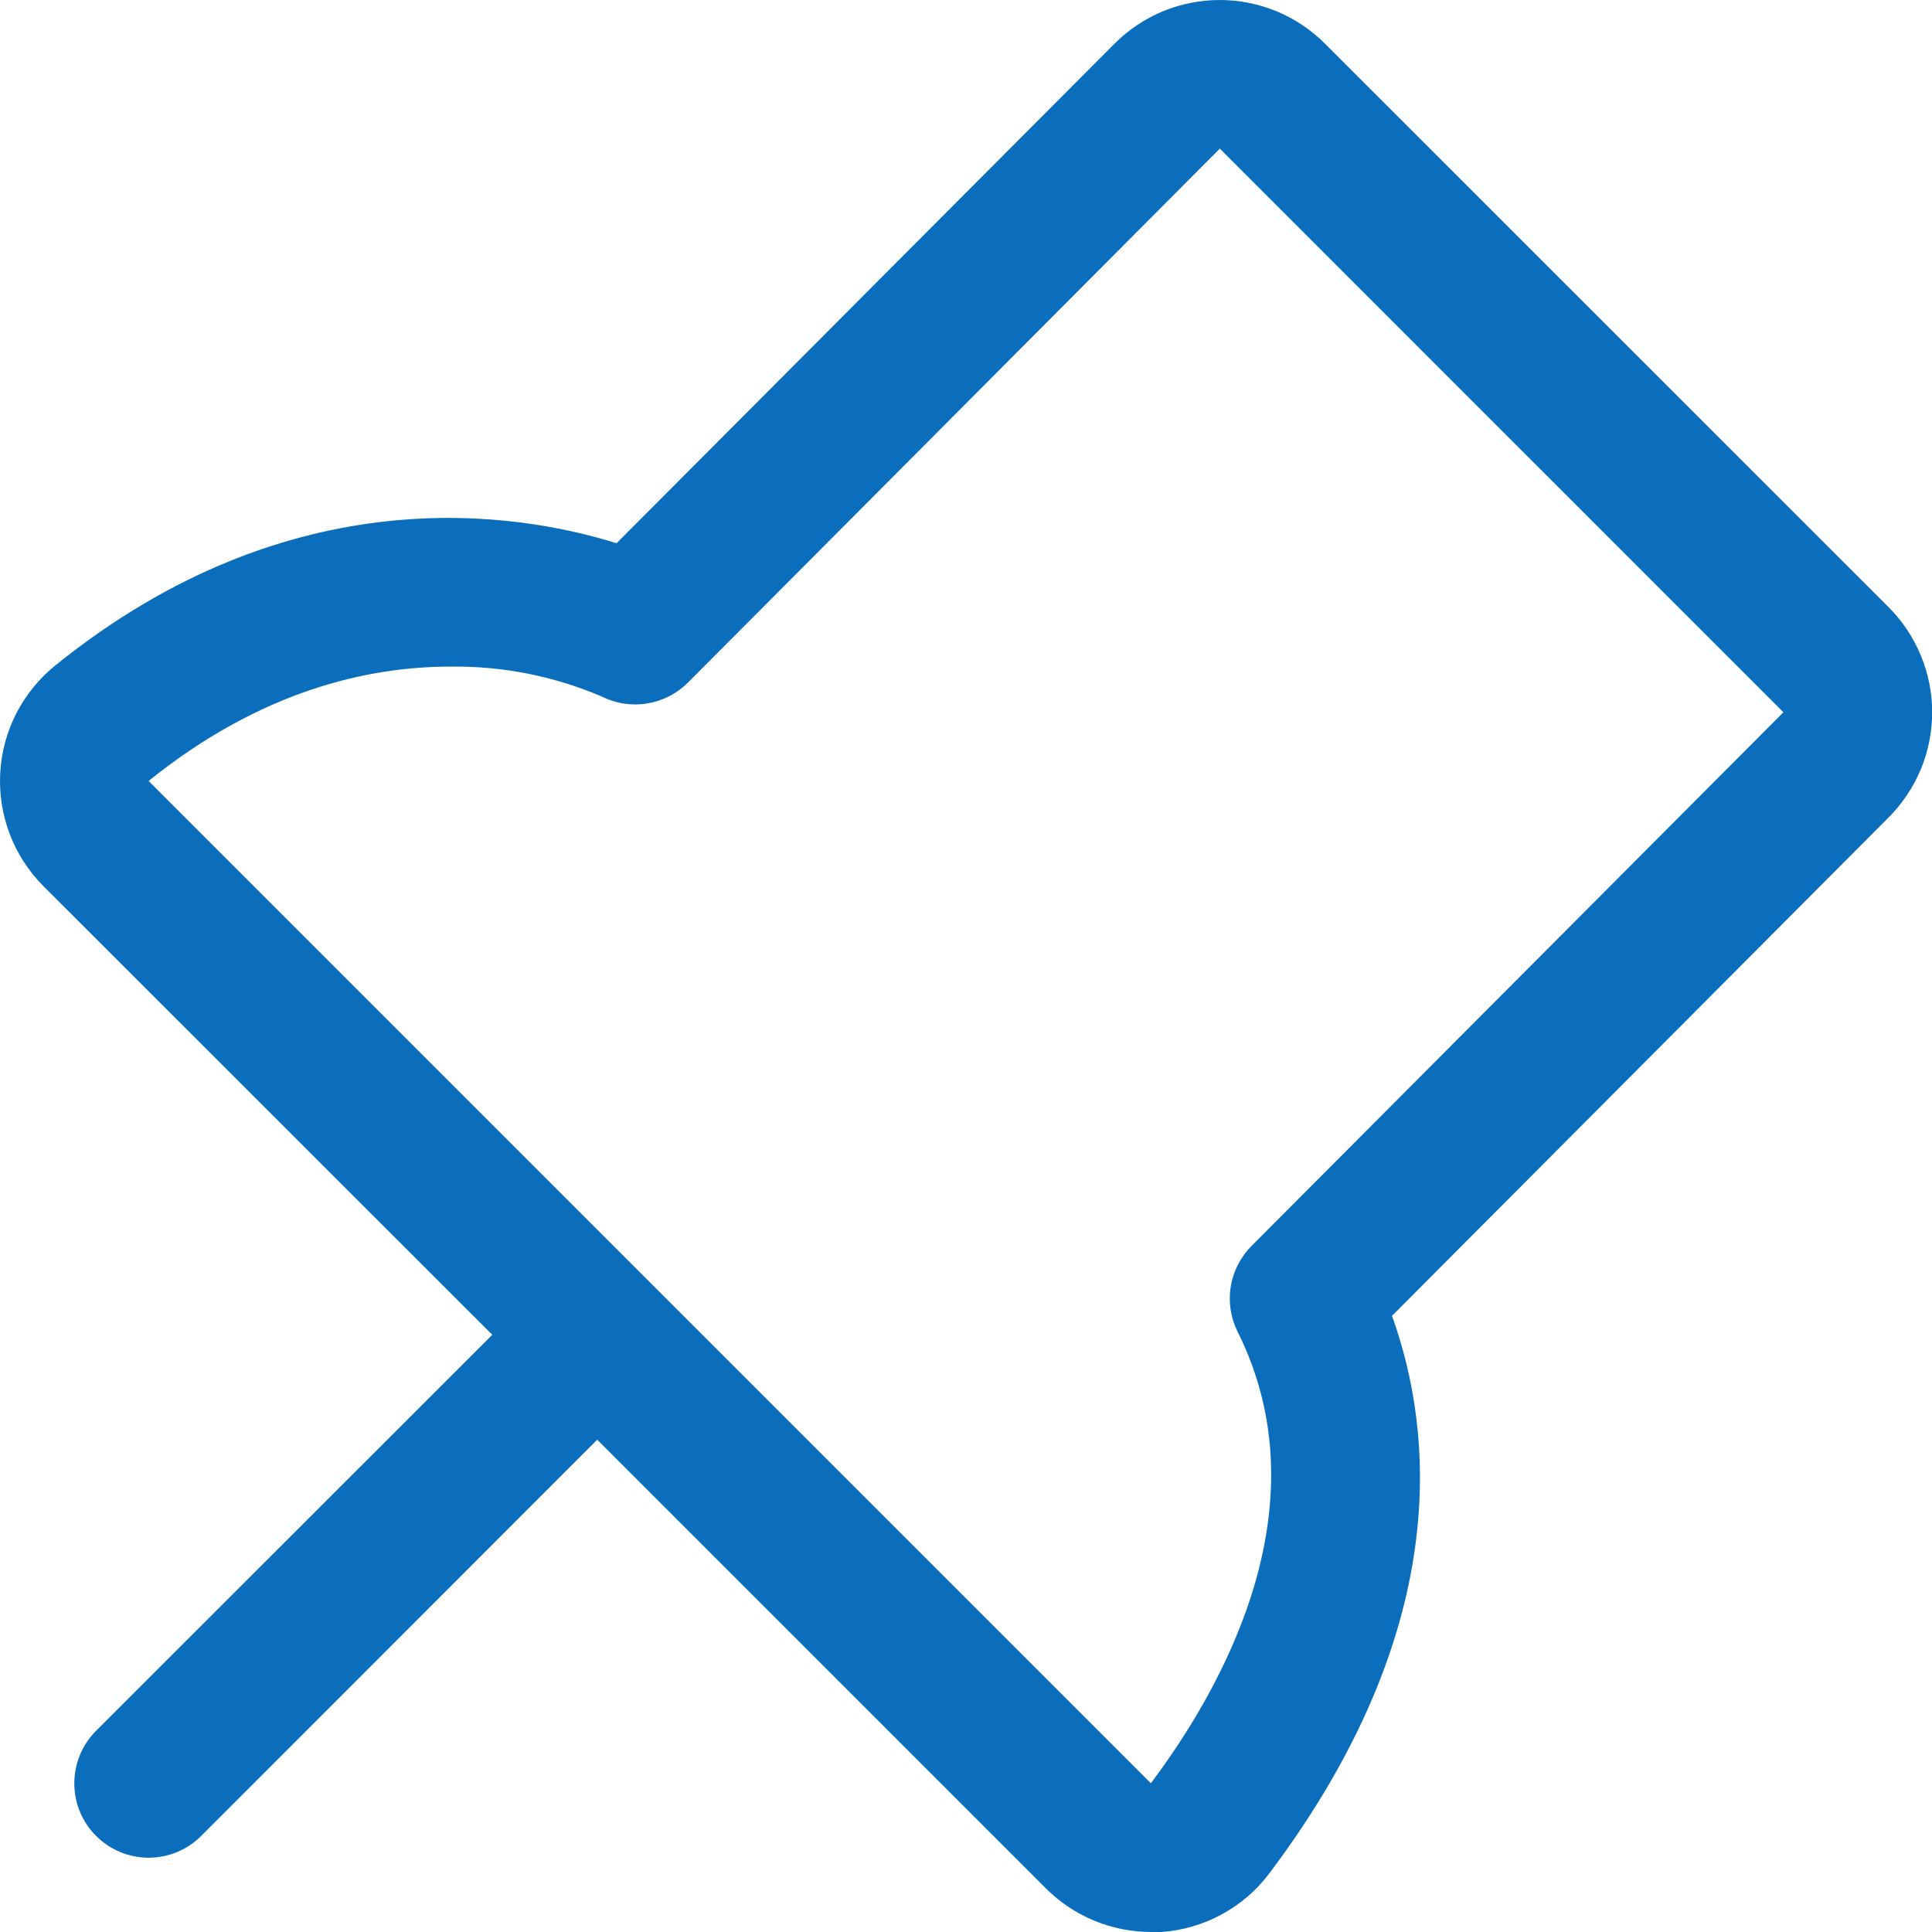 <svg width="26" height="26" viewBox="0 0 26 26" fill="none" xmlns="http://www.w3.org/2000/svg">
<path d="M25.416 8.171L17.829 0.586C17.643 0.4 17.423 0.253 17.18 0.152C16.938 0.052 16.677 0 16.415 0C16.152 0 15.892 0.052 15.649 0.152C15.407 0.253 15.186 0.4 15.001 0.586L8.297 7.311C6.964 6.893 3.922 6.39 0.747 8.953C0.528 9.129 0.349 9.35 0.22 9.599C0.092 9.849 0.018 10.123 0.003 10.404C-0.012 10.684 0.032 10.965 0.132 11.227C0.232 11.489 0.387 11.727 0.585 11.926L6.625 17.963L1.293 23.292C1.105 23.48 1 23.734 1 24C1 24.265 1.105 24.52 1.293 24.707C1.481 24.895 1.735 25 2 25C2.266 25 2.52 24.895 2.708 24.707L8.037 19.375L14.073 25.411C14.258 25.597 14.479 25.745 14.722 25.846C14.965 25.947 15.225 25.999 15.488 26C15.536 26 15.582 26 15.629 26C15.914 25.98 16.192 25.899 16.443 25.762C16.694 25.626 16.913 25.437 17.084 25.208C19.539 21.946 19.303 19.293 18.733 17.708L25.417 11C25.602 10.814 25.75 10.593 25.85 10.351C25.951 10.108 26.002 9.848 26.002 9.585C26.002 9.322 25.95 9.062 25.849 8.82C25.749 8.577 25.601 8.357 25.416 8.171ZM24 9.586L16.842 16.768C16.694 16.917 16.596 17.108 16.563 17.315C16.529 17.521 16.562 17.733 16.655 17.921C17.838 20.287 16.43 22.745 15.488 23.998L2 10.51C3.51 9.292 4.955 8.971 6.06 8.971C6.762 8.961 7.457 9.099 8.102 9.375C8.29 9.469 8.503 9.501 8.71 9.467C8.918 9.433 9.11 9.335 9.258 9.186L16.416 2L24 9.585V9.586Z" fill="#0A6EBD"/>
</svg>
